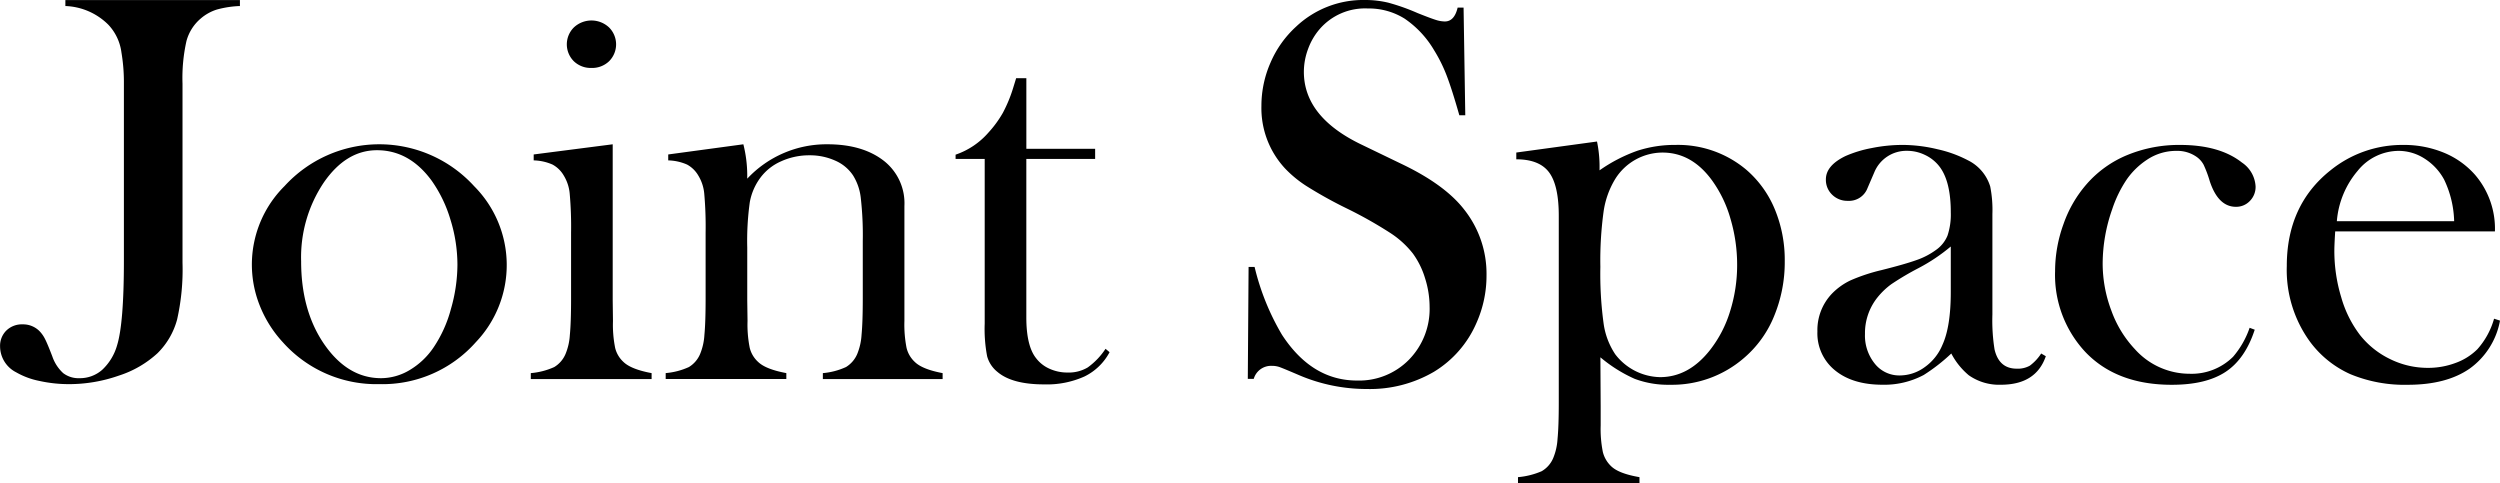 <svg xmlns="http://www.w3.org/2000/svg" width="468.875" height="90.593" viewBox="0 0 468.875 90.593">
  <defs>
    <style>
      .cls-1 {
        fill-rule: evenodd;
      }
    </style>
  </defs>
  <path id="js_logo.svg" class="cls-1" d="M249.963,276.02l0.147-20.982h1.128a45.813,45.813,0,0,0,5.136,12.719q5.6,8.583,14.073,8.581a13.093,13.093,0,0,0,9.759-3.924,13.609,13.609,0,0,0,3.854-9.942,17.76,17.76,0,0,0-.846-5.3,15.509,15.509,0,0,0-2.278-4.639,17.4,17.4,0,0,0-4.173-3.823,79,79,0,0,0-8.22-4.639,80.471,80.471,0,0,1-7.451-4.128,21.536,21.536,0,0,1-4.175-3.417,16.61,16.61,0,0,1-4.4-11.673,20.132,20.132,0,0,1,1.715-8.156,19.619,19.619,0,0,1,4.785-6.729,18.336,18.336,0,0,1,12.848-5,18.605,18.605,0,0,1,4.454.505,39.226,39.226,0,0,1,5.477,1.944q2.558,1.022,3.48,1.3a5.716,5.716,0,0,0,1.641.278q1.789,0,2.4-2.595h1.115l0.319,20.187h-1.115q-1.378-4.851-2.37-7.434a28.021,28.021,0,0,0-2.37-4.778,18.434,18.434,0,0,0-5.507-5.9,12.64,12.64,0,0,0-6.931-1.917,11.244,11.244,0,0,0-9.022,3.874,11.912,11.912,0,0,0-2.169,3.723,12.3,12.3,0,0,0-.789,4.282q0,8.517,10.944,13.717l7.177,3.467q8.295,3.927,11.96,8.668a19.375,19.375,0,0,1,4.175,12.339,21.737,21.737,0,0,1-1.894,8.926,19.942,19.942,0,0,1-7.984,9.154,23.783,23.783,0,0,1-12.538,3.219,32.246,32.246,0,0,1-12.694-2.578q-3.174-1.363-3.786-1.565a4.445,4.445,0,0,0-1.382-.2,3.377,3.377,0,0,0-3.378,2.439h-1.116Zm66.731-31.386a16.122,16.122,0,0,1,2.181-6.1,10.5,10.5,0,0,1,8.873-4.952q5.472,0,9.275,5.208a22.956,22.956,0,0,1,3.472,7.225,30.311,30.311,0,0,1,1.243,8.6,28.89,28.89,0,0,1-1.32,8.73,22.3,22.3,0,0,1-3.749,7.25q-4.006,5.107-9.379,5.106a10.835,10.835,0,0,1-8.415-4.289,13.783,13.783,0,0,1-2.181-5.77,68.442,68.442,0,0,1-.607-10.62A67.365,67.365,0,0,1,316.694,244.634Zm5.833,31.388a17.764,17.764,0,0,0,6.6,1.11,20.6,20.6,0,0,0,13.8-4.942,20.387,20.387,0,0,0,5.729-7.895,26.463,26.463,0,0,0,2.011-10.342,24.771,24.771,0,0,0-1.884-9.781,19.661,19.661,0,0,0-5.348-7.386,19.872,19.872,0,0,0-13.24-4.637,22.6,22.6,0,0,0-7.183,1.1,29.268,29.268,0,0,0-7.078,3.666v-0.959a23.121,23.121,0,0,0-.478-4.446l-15.137,2.067v1.271q4.317,0,6.142,2.437t1.825,8.166v35.054q0,4.41-.234,6.8a10.967,10.967,0,0,1-.8,3.552,5.128,5.128,0,0,1-2.171,2.486,14.194,14.194,0,0,1-4.444,1.115v1.113h22.785v-1.113q-3.846-.656-5.28-2.017a5.517,5.517,0,0,1-1.589-2.694,22.057,22.057,0,0,1-.408-5.015v-3.477l-0.052-9.273A26.955,26.955,0,0,0,322.527,276.022Zm59.28-16.282q0,6.494-1.568,9.917a9.6,9.6,0,0,1-3.316,4.167,7.952,7.952,0,0,1-4.681,1.56,5.849,5.849,0,0,1-4.68-2.2,8.362,8.362,0,0,1-1.847-5.573,10.708,10.708,0,0,1,2.377-6.9,13.575,13.575,0,0,1,2.582-2.454,52.728,52.728,0,0,1,5.111-3.018,33.828,33.828,0,0,0,6.022-4.038v8.539Zm14.835,13.806a4.6,4.6,0,0,1-2.474.566q-3.309,0-4.156-3.621a34.665,34.665,0,0,1-.4-6.524V245.1a22.566,22.566,0,0,0-.408-5.151,8.121,8.121,0,0,0-4.14-4.895,22.775,22.775,0,0,0-5.726-2.089,28.43,28.43,0,0,0-6.592-.817,29.418,29.418,0,0,0-5.751.586,22.513,22.513,0,0,0-4.932,1.5q-3.682,1.781-3.68,4.379a3.85,3.85,0,0,0,1.18,2.878,4.039,4.039,0,0,0,2.931,1.145,3.707,3.707,0,0,0,3.7-2.4l1.272-2.955a6.507,6.507,0,0,1,6.154-4.026,7.652,7.652,0,0,1,3.328.765,7.362,7.362,0,0,1,2.622,2.039q2.236,2.753,2.238,8.717a12.506,12.506,0,0,1-.615,4.381,6.125,6.125,0,0,1-2.251,2.752,13.651,13.651,0,0,1-3.554,1.833q-2.125.768-6.573,1.885a33.826,33.826,0,0,0-5.783,1.913,12.023,12.023,0,0,0-3.528,2.52,9.884,9.884,0,0,0-2.711,7.081,8.913,8.913,0,0,0,3.3,7.285q3.3,2.7,8.922,2.7a15.735,15.735,0,0,0,7.723-1.832,34,34,0,0,0,5.166-4.026,13.381,13.381,0,0,0,3.271,4.075,9.867,9.867,0,0,0,6.035,1.783q6.582,0,8.422-5.349l-0.869-.509A8.845,8.845,0,0,1,396.642,273.546Zm41.214-7.1,0.956,0.358q-1.785,5.475-5.459,7.905t-10.1,2.426q-10.306,0-16.17-6.112a21.156,21.156,0,0,1-5.713-15.182,25.924,25.924,0,0,1,1.583-8.864,22.766,22.766,0,0,1,4.344-7.488,20.418,20.418,0,0,1,7.636-5.452,25.458,25.458,0,0,1,9.886-1.885q7.408,0,11.6,3.308a5.763,5.763,0,0,1,2.554,4.478,3.732,3.732,0,0,1-1.076,2.725,3.522,3.522,0,0,1-2.611,1.093q-3.332,0-4.917-4.838a21.289,21.289,0,0,0-1.145-3.055,4.314,4.314,0,0,0-1.245-1.426,6.3,6.3,0,0,0-3.861-1.172,9.817,9.817,0,0,0-5.54,1.684,14.024,14.024,0,0,0-3.789,3.7,22.827,22.827,0,0,0-2.716,5.591,30.84,30.84,0,0,0-1.78,10.106,25.02,25.02,0,0,0,1.631,8.881,20.812,20.812,0,0,0,4.431,7.247,13.772,13.772,0,0,0,10.3,4.595,11.015,11.015,0,0,0,8.1-3.191A16.611,16.611,0,0,0,437.856,266.443Zm16.358-19.988a16.618,16.618,0,0,1,3.894-9.438,9.924,9.924,0,0,1,7.668-3.755,9,9,0,0,1,4.886,1.448,10.642,10.642,0,0,1,3.668,3.931,19.12,19.12,0,0,1,1.884,7.814h-22Zm29.648,1.907a15.5,15.5,0,0,0-3.729-10.607,15.754,15.754,0,0,0-5.878-4.165,19.57,19.57,0,0,0-7.561-1.441,21.37,21.37,0,0,0-13.643,4.739q-8.226,6.519-8.225,17.981a22.849,22.849,0,0,0,4.337,14.164,19.1,19.1,0,0,0,7.6,6.113,26.5,26.5,0,0,0,10.763,1.986q7.243,0,11.6-3.035a14.23,14.23,0,0,0,5.689-9l-1.115-.358a14.447,14.447,0,0,1-3.142,5.737,11.157,11.157,0,0,1-4.083,2.561,14.636,14.636,0,0,1-5.193.921,15.932,15.932,0,0,1-7.07-1.641,16.1,16.1,0,0,1-5.652-4.513,21.216,21.216,0,0,1-3.522-7.076,29.828,29.828,0,0,1-1.293-8.72q0-1.125.16-3.641h29.954ZM60.935,204.982V206.1a18.724,18.724,0,0,0-4.337.663,8.578,8.578,0,0,0-3.012,1.681,8.362,8.362,0,0,0-2.679,4.228,31.644,31.644,0,0,0-.739,7.994v33.587a42.676,42.676,0,0,1-1.008,10.62,13.955,13.955,0,0,1-3.682,6.341,19.52,19.52,0,0,1-7.245,4.2,28.186,28.186,0,0,1-9.368,1.6,25.458,25.458,0,0,1-5.564-.606,14.282,14.282,0,0,1-4.337-1.617,5.486,5.486,0,0,1-3.012-4.848,4.014,4.014,0,0,1,1.172-2.977,4.16,4.16,0,0,1,3.065-1.163,4.32,4.32,0,0,1,3.112,1.225,5.812,5.812,0,0,1,1.071,1.5q0.463,0.89,1.379,3.288a7.557,7.557,0,0,0,2.042,3.137,4.74,4.74,0,0,0,3.062.944,6.294,6.294,0,0,0,4.262-1.58,10.02,10.02,0,0,0,2.781-4.59q1.277-4.131,1.277-15.86v-33.24a33.588,33.588,0,0,0-.46-5.814,9.326,9.326,0,0,0-2.45-5.2A12.019,12.019,0,0,0,28.2,206.1v-1.113H60.935ZM76.666,239.2q4.194-6.057,9.975-6.057,6.087,0,10.284,5.752a24.977,24.977,0,0,1,3.505,7.3,28.626,28.626,0,0,1,1.3,8.424,30.311,30.311,0,0,1-1.227,8.323,23.831,23.831,0,0,1-3.224,7.153,14.128,14.128,0,0,1-4.5,4.274,10.507,10.507,0,0,1-5.37,1.528q-6.5,0-11-6.873-3.992-6.158-3.991-15.016A25.143,25.143,0,0,1,76.666,239.2ZM64.681,262.343a22.138,22.138,0,0,0,4.312,6.824A23.516,23.516,0,0,0,87.1,277.013a23.368,23.368,0,0,0,18.059-7.846,20.956,20.956,0,0,0-.306-29.291,24.064,24.064,0,0,0-35.556,0A20.742,20.742,0,0,0,64.681,262.343Zm51.351-28.406,14.818-1.907v29.287l0.05,3.852a22.23,22.23,0,0,0,.408,5.042,5.26,5.26,0,0,0,1.583,2.66q1.427,1.366,5.256,2.076v1.112H115.489v-1.112a13.361,13.361,0,0,0,4.39-1.133,5.22,5.22,0,0,0,2.143-2.5,10.923,10.923,0,0,0,.789-3.5q0.232-2.346.232-6.785V248.568a69.838,69.838,0,0,0-.257-7.289,7.849,7.849,0,0,0-1.125-3.405,5.417,5.417,0,0,0-2.1-2.042,9.318,9.318,0,0,0-3.53-.782v-1.113Zm10.835-16.225a4.568,4.568,0,0,1-3.312-1.264,4.469,4.469,0,0,1,.026-6.346,4.827,4.827,0,0,1,6.572,0,4.47,4.47,0,0,1,.025,6.346A4.571,4.571,0,0,1,126.867,217.712Zm28.487,14.318a24.065,24.065,0,0,1,.729,5.618v0.832a20.35,20.35,0,0,1,15.045-6.45q6.527,0,10.505,3.047a10.106,10.106,0,0,1,3.927,8.534v21.533a22.684,22.684,0,0,0,.4,5.054,5.285,5.285,0,0,0,1.566,2.668q1.411,1.371,5.2,2.081v1.112H170.264v-1.112a13.034,13.034,0,0,0,4.349-1.145,5.262,5.262,0,0,0,2.129-2.518,11.217,11.217,0,0,0,.781-3.535q0.228-2.365.229-6.792V250.173a62.014,62.014,0,0,0-.381-8.139,10.043,10.043,0,0,0-1.446-4.173,7.686,7.686,0,0,0-3.351-2.771,11.517,11.517,0,0,0-4.82-.994,12.671,12.671,0,0,0-5.3,1.12,9.644,9.644,0,0,0-3.882,3.053,10.94,10.94,0,0,0-2.006,4.6,52.244,52.244,0,0,0-.481,8.519v9.972l0.053,3.765a22.4,22.4,0,0,0,.408,5.062,5.277,5.277,0,0,0,1.588,2.67q1.434,1.374,5.281,2.086v1.112H140.788v-1.112a13.141,13.141,0,0,0,4.349-1.133,5.218,5.218,0,0,0,2.128-2.5,11.006,11.006,0,0,0,.782-3.5q0.228-2.346.229-6.785V248.568a70.207,70.207,0,0,0-.256-7.289,7.862,7.862,0,0,0-1.126-3.405,5.414,5.414,0,0,0-2.1-2.042,9.323,9.323,0,0,0-3.53-.782v-1.113Zm53.071,0.84h12.906v1.907H208.425v29.7q0,5.361,1.82,7.655a6.392,6.392,0,0,0,2.524,1.992,8.059,8.059,0,0,0,3.388.713,6.965,6.965,0,0,0,3.789-.957,13.27,13.27,0,0,0,3.336-3.494l0.757,0.636a10.577,10.577,0,0,1-4.71,4.557,17.184,17.184,0,0,1-7.561,1.483q-6.009,0-8.758-2.342a5.641,5.641,0,0,1-1.935-2.931,27.4,27.4,0,0,1-.457-6.137V234.777h-5.46v-0.8a14.252,14.252,0,0,0,6.132-4.111,20.475,20.475,0,0,0,2.738-3.74A26.476,26.476,0,0,0,206,221.311l0.518-1.679h1.912V232.87Z" transform="translate(-15.938 -204.969)"/>
</svg>
